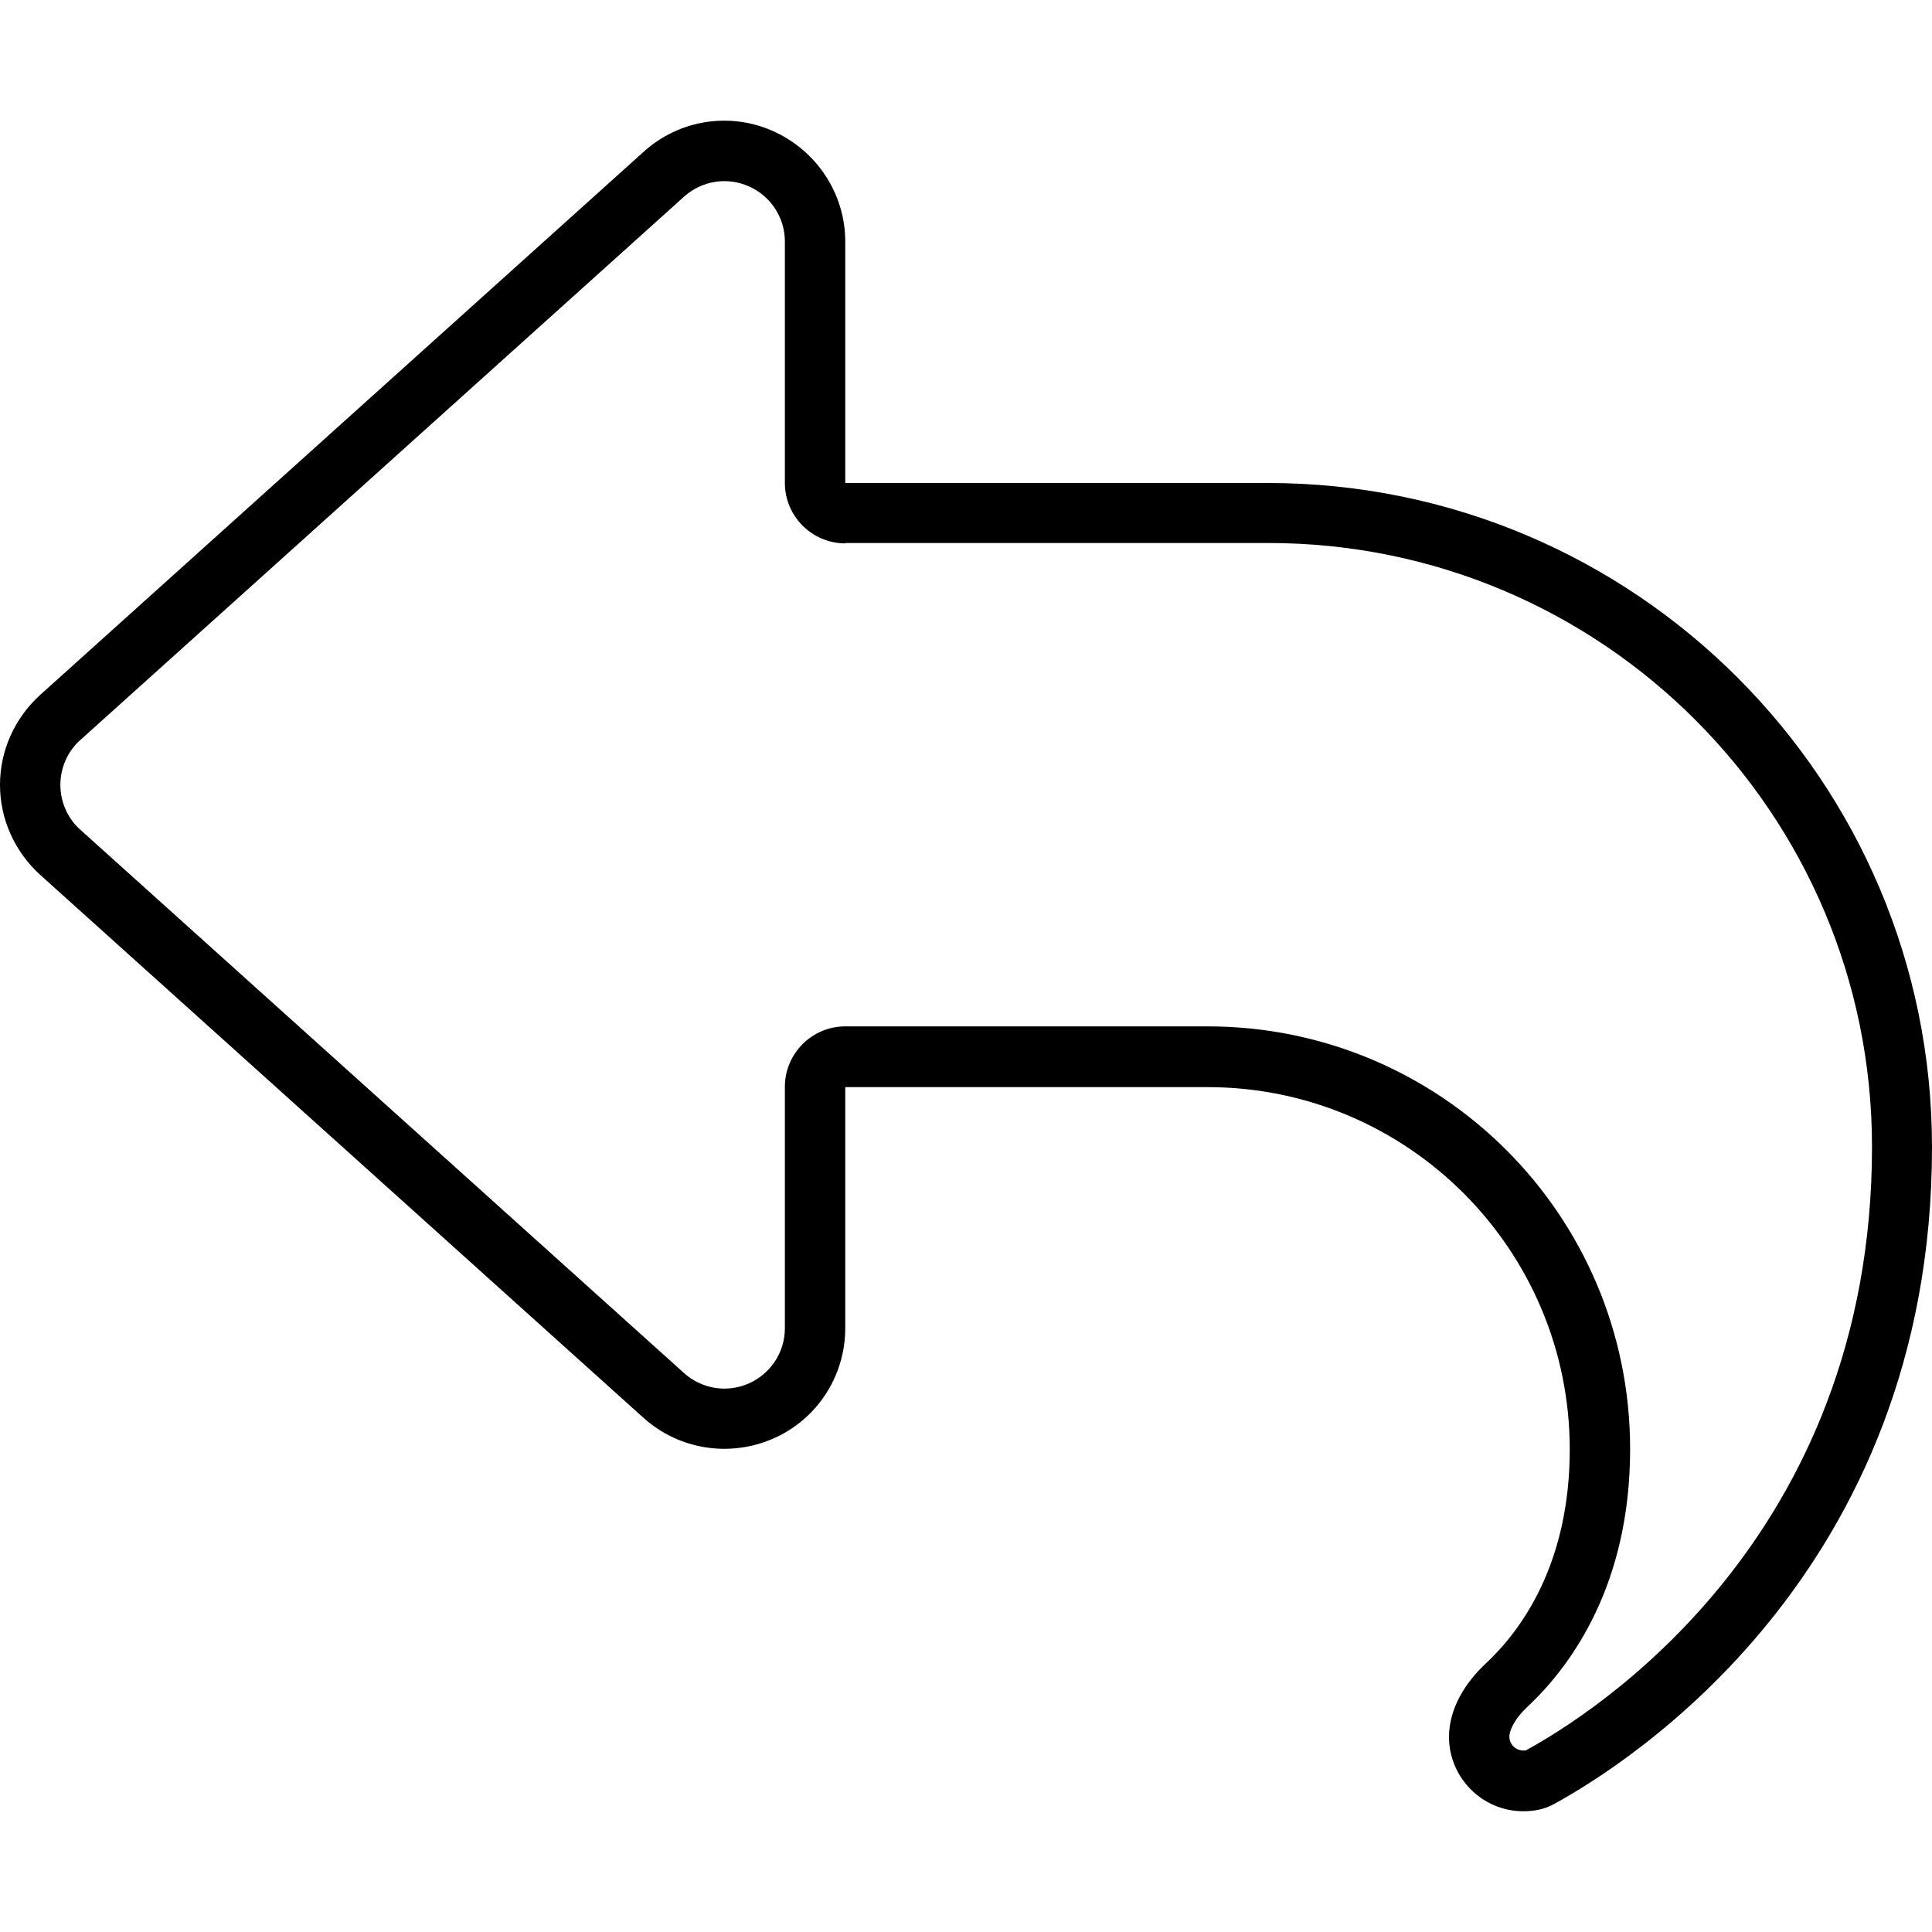 <svg xmlns="http://www.w3.org/2000/svg" viewBox="0 0 512 512"><!--! Font Awesome Pro 6.6.0 by @fontawesome - https://fontawesome.com License - https://fontawesome.com/license (Commercial License) Copyright 2024 Fonticons, Inc. --><path d="M224 144c-8.8 0-16-7.2-16-16l0-64c0-6.3-3.7-12-9.5-14.6s-12.5-1.5-17.2 2.7l-160 144c-3.4 3-5.3 7.4-5.3 11.9s1.9 8.9 5.3 11.9l160 144c4.7 4.2 11.4 5.3 17.2 2.7s9.5-8.3 9.5-14.6l0-64c0-8.8 7.2-16 16-16l96 0c61.9 0 112 50.1 112 112c0 35.5-15.2 57.1-27.3 68.4c-3.7 3.5-4.7 6.5-4.7 7.8c0 2.1 1.7 3.7 3.7 3.7c.3 0 .5 0 .6 0c17.1-9.3 91.8-55.7 91.8-160c0-88.4-71.6-160-160-160l-112 0zm0 160l0 48c0 12.6-7.4 24.1-19 29.2s-25 3-34.4-5.4l-160-144C3.9 225.7 0 217.1 0 208s3.9-17.7 10.6-23.8l160-144c9.4-8.5 22.9-10.6 34.4-5.4s19 16.6 19 29.2l0 48 0 16 16 0 96 0c97.2 0 176 78.8 176 176c0 113.3-81.5 163.9-100.2 174.1c-2.5 1.4-5.3 1.9-8.1 1.9c-10.9 0-19.7-8.9-19.7-19.7c0-7.5 4.3-14.4 9.8-19.5c9.4-8.8 22.2-26.4 22.2-56.7c0-53-43-96-96-96l-80 0-16 0 0 16z"/></svg>